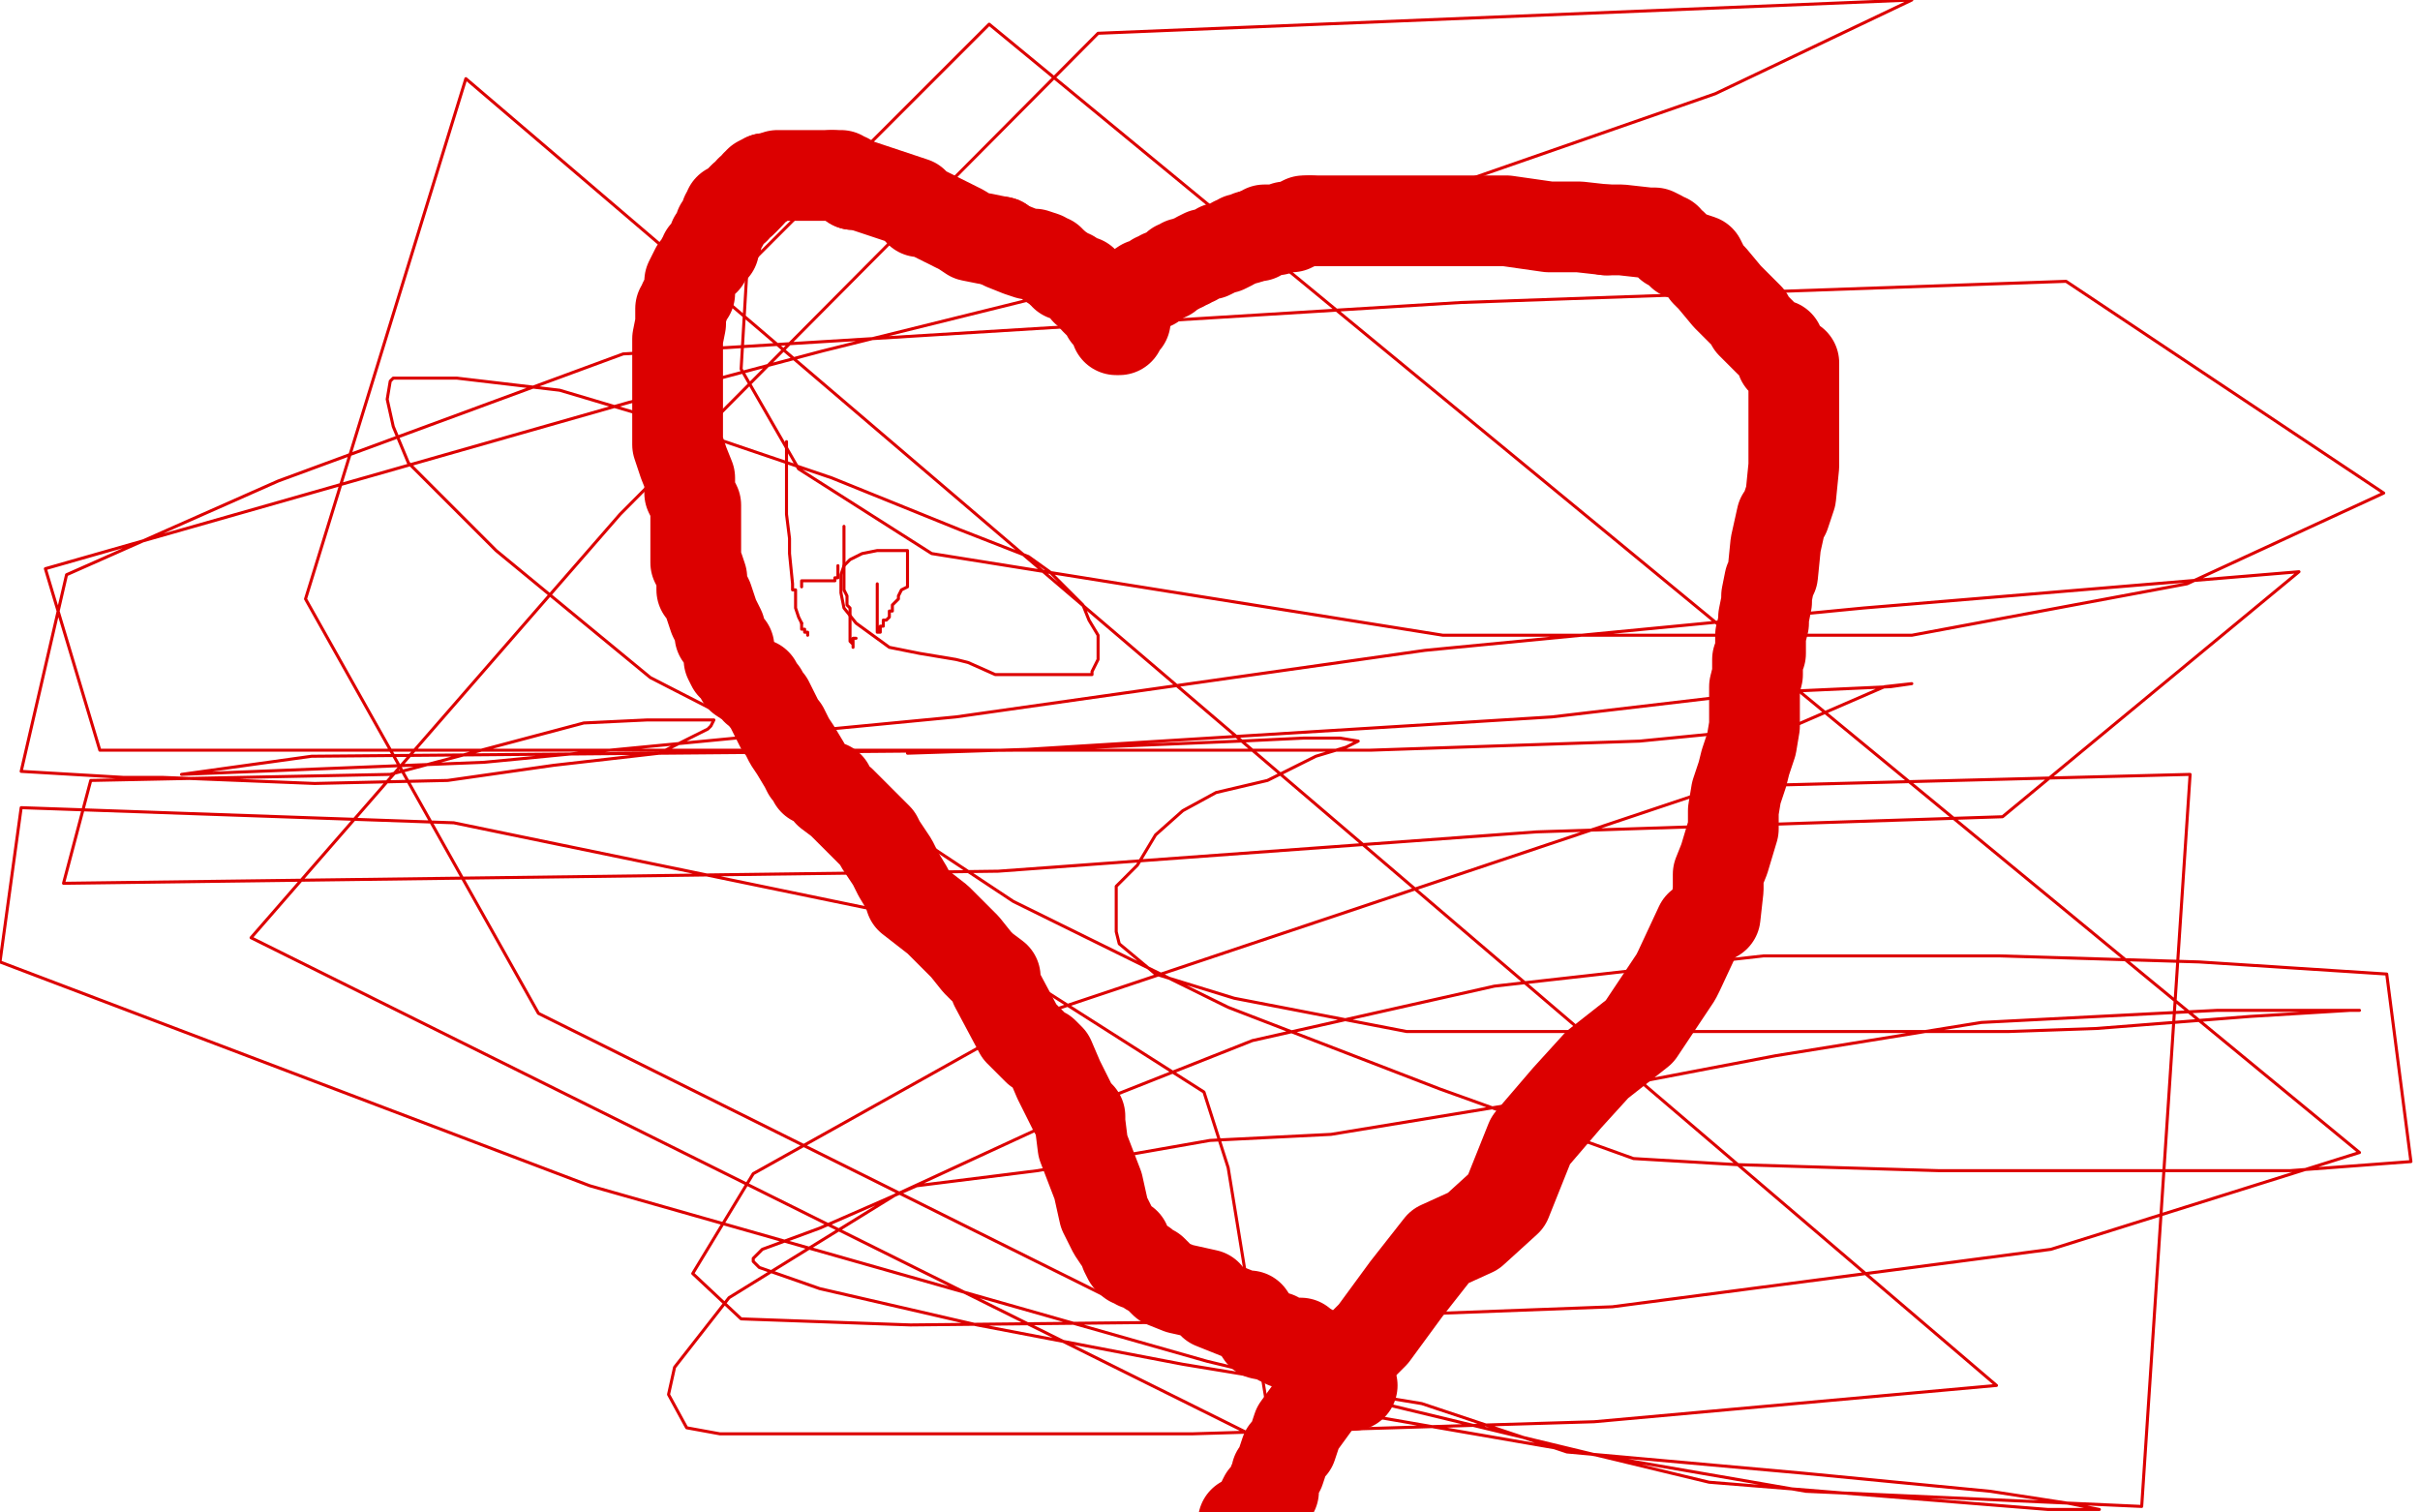 <?xml version="1.0" standalone="no"?>
<!DOCTYPE svg PUBLIC "-//W3C//DTD SVG 1.1//EN"
"http://www.w3.org/Graphics/SVG/1.1/DTD/svg11.dtd">

<svg width="800" height="500" version="1.1" xmlns="http://www.w3.org/2000/svg" xmlns:xlink="http://www.w3.org/1999/xlink" style="stroke-antialiasing: false"><desc>This SVG has been created on https://colorillo.com/</desc><rect x='0' y='0' width='800' height='500' style='fill: rgb(255,255,255); stroke-width:0' /><polyline points="367,100 370,99 370,99 373,97 373,97 375,96 375,96 378,94 378,94 380,94 380,94 381,94 381,94 381,93 381,93 382,92 383,92 384,92 384,91 385,91 386,91 387,90 388,89 389,89 389,88 391,88 391,87 393,87 394,86 395,86 396,85 398,84 400,84 402,83 403,82 404,82 405,82 407,81 408,80 409,80 410,79 412,79 413,78 414,78" style="fill: none; stroke: #dc0000; stroke-width: 30; stroke-linejoin: round; stroke-linecap: round; stroke-antialiasing: false; stroke-antialias: 0; opacity: 1.0"/>
<polyline points="433,73 435,73 438,73 441,73 445,73 450,73 456,73 461,73 471,73 475,73 489,73 498,73 512,75 522,75 531,76" style="fill: none; stroke: #dc0000; stroke-width: 30; stroke-linejoin: round; stroke-linecap: round; stroke-antialiasing: false; stroke-antialias: 0; opacity: 1.0"/>
<polyline points="414,78 416,78 416,77 417,77 418,76 419,76 421,76 422,76 425,75 427,75 429,74 431,73 433,73" style="fill: none; stroke: #dc0000; stroke-width: 30; stroke-linejoin: round; stroke-linecap: round; stroke-antialiasing: false; stroke-antialias: 0; opacity: 1.0"/>
<polyline points="531,76 536,76 545,77 547,77 549,78 550,79 551,79 551,80 552,81 553,81 554,82 556,84 562,86 564,90 566,92 571,98 578,105 579,107 585,113 588,114 589,119 593,120 593,123 593,124 593,125 593,127 593,129 593,130 593,135 593,136 593,139 593,141 593,149 593,154 592,164 590,170 589,171 587,180 586,190 585,192 584,197 584,199 583,204 583,206 582,210 582,216 581,218 581,223 580,227 580,235 580,240 579,246 577,252 576,256 574,262 573,268 573,274 570,284 568,289 568,294 567,303 562,306 555,321 554,323 548,332 542,341 528,352 518,363 506,377 498,397 487,407 476,412 465,426 454,441 444,451 437,461 429,472 427,478 425,480 424,483 423,486 422,487 422,488 421,490 421,492 421,493 420,494 418,495 417,497 417,498 416,499 416,501 414,502 414,503 411,503" style="fill: none; stroke: #dc0000; stroke-width: 30; stroke-linejoin: round; stroke-linecap: round; stroke-antialiasing: false; stroke-antialias: 0; opacity: 1.0"/>
<polyline points="372,106 371,107 371,107 370,109 370,109 369,109 369,109 369,108 369,107 369,106 368,106 367,105 366,104 366,103 365,102 365,101 364,100 363,100 362,99 362,98 362,97 361,97 361,96 359,96 359,95 358,94 358,93 357,93 355,92 354,91 352,91 352,90 351,90 350,89 349,88" style="fill: none; stroke: #dc0000; stroke-width: 30; stroke-linejoin: round; stroke-linecap: round; stroke-antialiasing: false; stroke-antialias: 0; opacity: 1.0"/>
<polyline points="331,80 321,78 318,76 314,74 312,73 308,71 306,70 304,70 302,67 296,65 290,63 284,61 282,61" style="fill: none; stroke: #dc0000; stroke-width: 30; stroke-linejoin: round; stroke-linecap: round; stroke-antialiasing: false; stroke-antialias: 0; opacity: 1.0"/>
<polyline points="349,88 348,87 347,87 347,86 346,86 345,85 342,84 340,84 337,83 332,81 331,80" style="fill: none; stroke: #dc0000; stroke-width: 30; stroke-linejoin: round; stroke-linecap: round; stroke-antialiasing: false; stroke-antialias: 0; opacity: 1.0"/>
<polyline points="282,61 280,59 279,59 278,58 277,58 275,58" style="fill: none; stroke: #dc0000; stroke-width: 30; stroke-linejoin: round; stroke-linecap: round; stroke-antialiasing: false; stroke-antialias: 0; opacity: 1.0"/>
<polyline points="253,59 252,60 251,60 251,61 250,61 250,62 248,63 248,64 247,65 246,65 246,66" style="fill: none; stroke: #dc0000; stroke-width: 30; stroke-linejoin: round; stroke-linecap: round; stroke-antialiasing: false; stroke-antialias: 0; opacity: 1.0"/>
<polyline points="275,58 274,58 273,58 270,58 269,58 268,58 267,58 266,58 261,58 257,58 255,59 253,59" style="fill: none; stroke: #dc0000; stroke-width: 30; stroke-linejoin: round; stroke-linecap: round; stroke-antialiasing: false; stroke-antialias: 0; opacity: 1.0"/>
<polyline points="246,66 245,66 245,67 244,67 243,69 241,69 241,70 240,71 240,72 239,74 238,75 237,78 237,79 236,79 236,81 236,82 235,83 233,84 233,86 232,86 231,88 230,89 229,91 228,93 228,97 227,98 226,100 226,101 225,102 225,107 224,112 224,116 224,125 224,126 224,127 224,133 224,135 224,136 224,137 224,141 224,143 224,145 224,147 226,153 228,158 228,163 230,167 230,169 230,172 230,177 230,181 230,182 230,185 230,186 231,188 232,191 232,195 233,196 234,198 236,204 238,208 238,210 239,211 240,213 241,214 241,218 242,220 243,221 244,222 245,223 245,224 248,226 250,226 250,228 252,229 253,231 254,232 255,234 258,240 259,241 260,243 261,245 263,248 266,253 267,255 269,257 269,258 274,260 274,262 278,265 279,266 281,268 290,277 291,279 293,282 295,285 297,289 300,294 301,297 310,304 312,306 317,311 319,313 323,318 325,320 329,323 329,326 337,341 339,343 341,345 343,347 345,348 347,350 350,357 352,361 355,367 357,369 357,371 358,379 363,392 365,401 368,407 370,410 372,411 372,414 373,416 374,417 375,417 376,418 378,418 379,419 380,420 381,420 385,424 390,426 399,428 401,431 406,433 411,435 413,435 415,438 417,441 422,442 423,443 425,444 427,444 429,444 430,444 431,445 433,446 436,448 439,450 440,451 441,452 443,455 446,458 447,458" style="fill: none; stroke: #dc0000; stroke-width: 30; stroke-linejoin: round; stroke-linecap: round; stroke-antialiasing: false; stroke-antialias: 0; opacity: 1.0"/>
<polyline points="260,146 260,148 260,148 260,157 260,157 260,170 260,170 261,178 261,178 261,183 261,183 262,193 262,193 262,195 262,195 263,195 263,195 263,196 263,197 263,198 263,199 263,201 264,204 265,206" style="fill: none; stroke: #dc0000; stroke-width: 1; stroke-linejoin: round; stroke-linecap: round; stroke-antialiasing: false; stroke-antialias: 0; opacity: 1.0"/>
<circle cx="267.5" cy="210.5" r="0" style="fill: #dc0000; stroke-antialiasing: false; stroke-antialias: 0; opacity: 1.0"/>
<polyline points="265,206 265,208 266,208 266,209 267,209 267,210" style="fill: none; stroke: #dc0000; stroke-width: 1; stroke-linejoin: round; stroke-linecap: round; stroke-antialiasing: false; stroke-antialias: 0; opacity: 1.0"/>
<polyline points="265,194 265,193 265,193 265,192 265,192 267,192 267,192 268,192 268,192 269,192 269,192 271,192 271,192 272,192 273,192 274,192 275,192 276,192 276,191 277,191 277,190 277,188 277,187" style="fill: none; stroke: #dc0000; stroke-width: 1; stroke-linejoin: round; stroke-linecap: round; stroke-antialiasing: false; stroke-antialias: 0; opacity: 1.0"/>
<polyline points="279,174 279,175 279,175 279,176 279,176 279,182 279,182 279,187 279,187 279,192 279,192 279,195 279,195 280,197 280,197 280,198 280,198 280,199 280,199 280,200 281,201 281,202 281,203 281,204 281,205 281,206 281,209 281,210 281,212 282,213 282,214 282,211 283,211" style="fill: none; stroke: #dc0000; stroke-width: 1; stroke-linejoin: round; stroke-linecap: round; stroke-antialiasing: false; stroke-antialias: 0; opacity: 1.0"/>
<polyline points="290,193 290,195 290,195 290,197 290,197 290,201 290,201 290,205 290,205 290,206 290,206 290,208 290,208 290,209 291,209 291,208 291,207 292,207 292,206 292,205 293,205 294,204 294,203 294,202 295,202 295,201 295,200 297,198 297,197 298,195 300,194 300,193 300,185 300,184 300,183 300,182 296,182 290,182 285,183 281,185 280,186 279,187 278,190 278,194 278,195 278,196 279,201 283,206 294,214 304,216 316,218 320,219 329,223 339,223 348,223 353,223 358,223 359,223 361,223 361,222 362,220 363,218 363,217 363,216 363,210 360,205 358,200 347,189 340,184 317,175 275,158 222,140 185,129 151,125 134,125 133,125 131,125 130,125 129,126 128,132 130,141 135,153 164,182 215,224 252,243 335,298 406,333 476,360 540,383 574,385 641,387 707,387 757,387 797,384 789,322 727,318 661,316 583,316 494,326 414,344 361,365 296,395 241,429 223,452 221,461 227,472 238,474 283,474 394,474 527,470 660,458 154,26 101,198 178,335 441,466 597,493 708,498 724,256 569,260 342,336 249,388 229,421 245,436 301,438 400,437 533,432 678,413 780,381 327,8 247,88 245,122 264,155 308,183 477,210 544,210 632,210 723,193 788,163 683,93 483,100 206,117 92,159 22,190 7,255 41,257 54,257 104,259 148,258 183,253 218,249 234,241 235,240 236,238 233,238 226,238 214,238 193,239 129,256 30,258 21,292 330,288 508,275 662,270 760,189 616,201 471,215 316,237 160,252 60,256 103,250 335,248 513,237 581,229 625,227 632,226 623,227 593,240 542,245 453,248 386,248 287,248 155,248 33,248 15,188 208,133 272,116 373,91 475,63 567,31 632,0 363,11 205,170 83,310 421,478 406,386 398,361 354,333 310,305 150,272 7,267 0,318 195,392 399,450 565,490 677,499 694,499 684,497 658,493 596,487 518,480 470,464 391,451 323,438 271,426 251,419 249,417 249,416 252,413 271,406 303,392 343,387 400,377 440,375 519,362 587,349 655,338 733,334 766,334 776,334 780,334 777,334 744,336 693,340 664,341 598,341 531,341 465,341 408,330 382,322 370,312 369,308 369,302 369,293 376,286 382,276 391,268 402,262 419,258 435,250 445,247 447,246 449,245 443,244 431,244 410,245 362,247 300,249" style="fill: none; stroke: #dc0000; stroke-width: 1; stroke-linejoin: round; stroke-linecap: round; stroke-antialiasing: false; stroke-antialias: 0; opacity: 1.0"/>
</svg>
